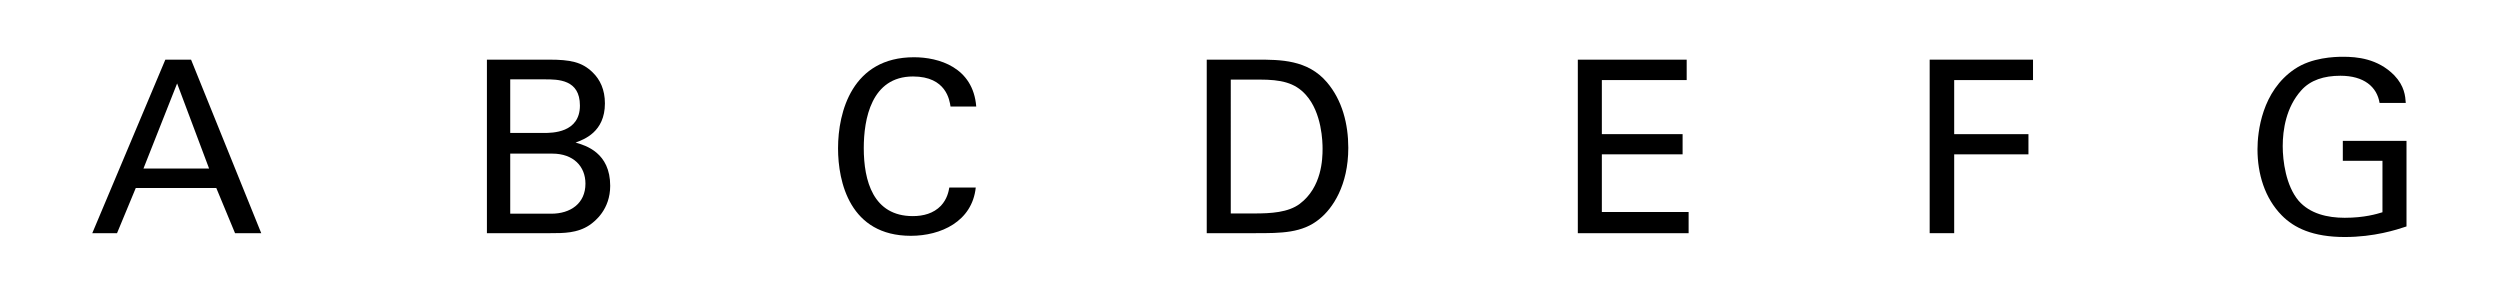 <?xml version="1.0" encoding="utf-8"?>
<!-- Generator: Adobe Illustrator 14.0.0, SVG Export Plug-In . SVG Version: 6.00 Build 43363)  -->
<!DOCTYPE svg PUBLIC "-//W3C//DTD SVG 1.1//EN" "http://www.w3.org/Graphics/SVG/1.1/DTD/svg11.dtd">
<svg version="1.1" id="main" xmlns="http://www.w3.org/2000/svg" xmlns:xlink="http://www.w3.org/1999/xlink" x="0px" y="0px"
	 width="501.732px" height="56.693px" viewBox="0 0 501.732 56.693" enable-background="new 0 0 501.732 56.693"
	 xml:space="preserve">
<g>
	<path d="M33.183,11.971h5.161l14.084,34.824H47.17l-3.762-9.068H27.25l-3.762,9.068H18.52L33.183,11.971z M28.793,33.82h13.168
		l-6.415-17.075L28.793,33.82z"/>
	<path d="M97.72,11.971h12.444c4.245,0,6.608,0.434,8.778,2.556c1.495,1.447,2.46,3.473,2.46,6.222c0,5.74-4.196,7.235-5.885,7.862
		c2.026,0.579,6.946,2.026,6.946,8.682c0,4.727-3.039,7.139-4.196,7.91c-2.412,1.592-5.113,1.592-7.862,1.592H97.72V11.971z
		 M102.399,26.682h6.752c1.64,0,7.235,0,7.235-5.499c0-5.257-4.39-5.257-7.042-5.257h-6.945V26.682z M102.399,42.888h8.248
		c3.81,0,6.849-2.026,6.849-6.029c0-3.473-2.412-6.029-6.656-6.029h-8.441V42.888z"/>
	<path d="M190.764,21.376c-0.193-1.206-0.82-6.029-7.524-6.029c-8.393,0-9.888,8.585-9.888,14.373c0,6.56,1.881,13.65,9.839,13.65
		c2.122,0,4.148-0.531,5.643-2.074c1.254-1.351,1.543-2.846,1.688-3.666h5.306c-0.724,6.849-7.042,9.695-13.023,9.695
		c-12.251,0-14.615-10.804-14.615-17.557c0-7.332,2.846-18.28,15.242-18.28c4.92,0,11.865,1.978,12.492,9.888H190.764z"/>
	<path d="M242.183,11.971h10.081c4.679,0,10.177,0,14.036,4.534c3.087,3.618,4.293,8.393,4.293,13.168
		c0,7.524-3.135,12.155-5.788,14.277c-3.424,2.846-7.717,2.846-12.83,2.846h-9.791V11.971z M247.006,42.84h4.727
		c3.328,0,6.801-0.193,9.116-1.929c4.438-3.328,4.582-9.02,4.582-11.045c0-1.302-0.096-7.235-3.376-10.853
		c-2.219-2.46-5.017-3.039-9.261-3.039h-5.788V42.84z"/>
	<path d="M316.656,11.971h21.85v4.1h-17.026v10.853h16.207v4.052h-16.207V42.55h17.413v4.245h-22.236V11.971z"/>
	<path d="M387.271,11.971h20.74v4.1h-15.82v10.853h14.904v4.052h-14.904v15.82h-4.92V11.971z"/>
	<path d="M477.565,20.653c-0.531-3.232-3.135-5.451-7.862-5.451c-3.28,0-6.029,0.868-7.862,2.942
		c-3.039,3.376-3.714,7.91-3.714,11.19c0,2.942,0.627,7.91,3.184,10.949c2.267,2.604,5.788,3.424,9.261,3.424
		c3.955,0,6.463-0.771,7.572-1.109V32.277h-7.958v-4.003h12.782v17.171c-2.026,0.675-6.463,2.122-12.396,2.122
		c-6.415,0-10.177-1.833-12.637-4.341c-3.425-3.473-4.872-8.344-4.872-13.264c0-3.473,0.868-11.672,7.476-16.11
		c3.424-2.315,7.958-2.459,9.695-2.459c2.75,0,6.946,0.337,10.273,3.714c2.074,2.17,2.219,4.196,2.315,5.547H477.565z"/>
</g>
</svg>
